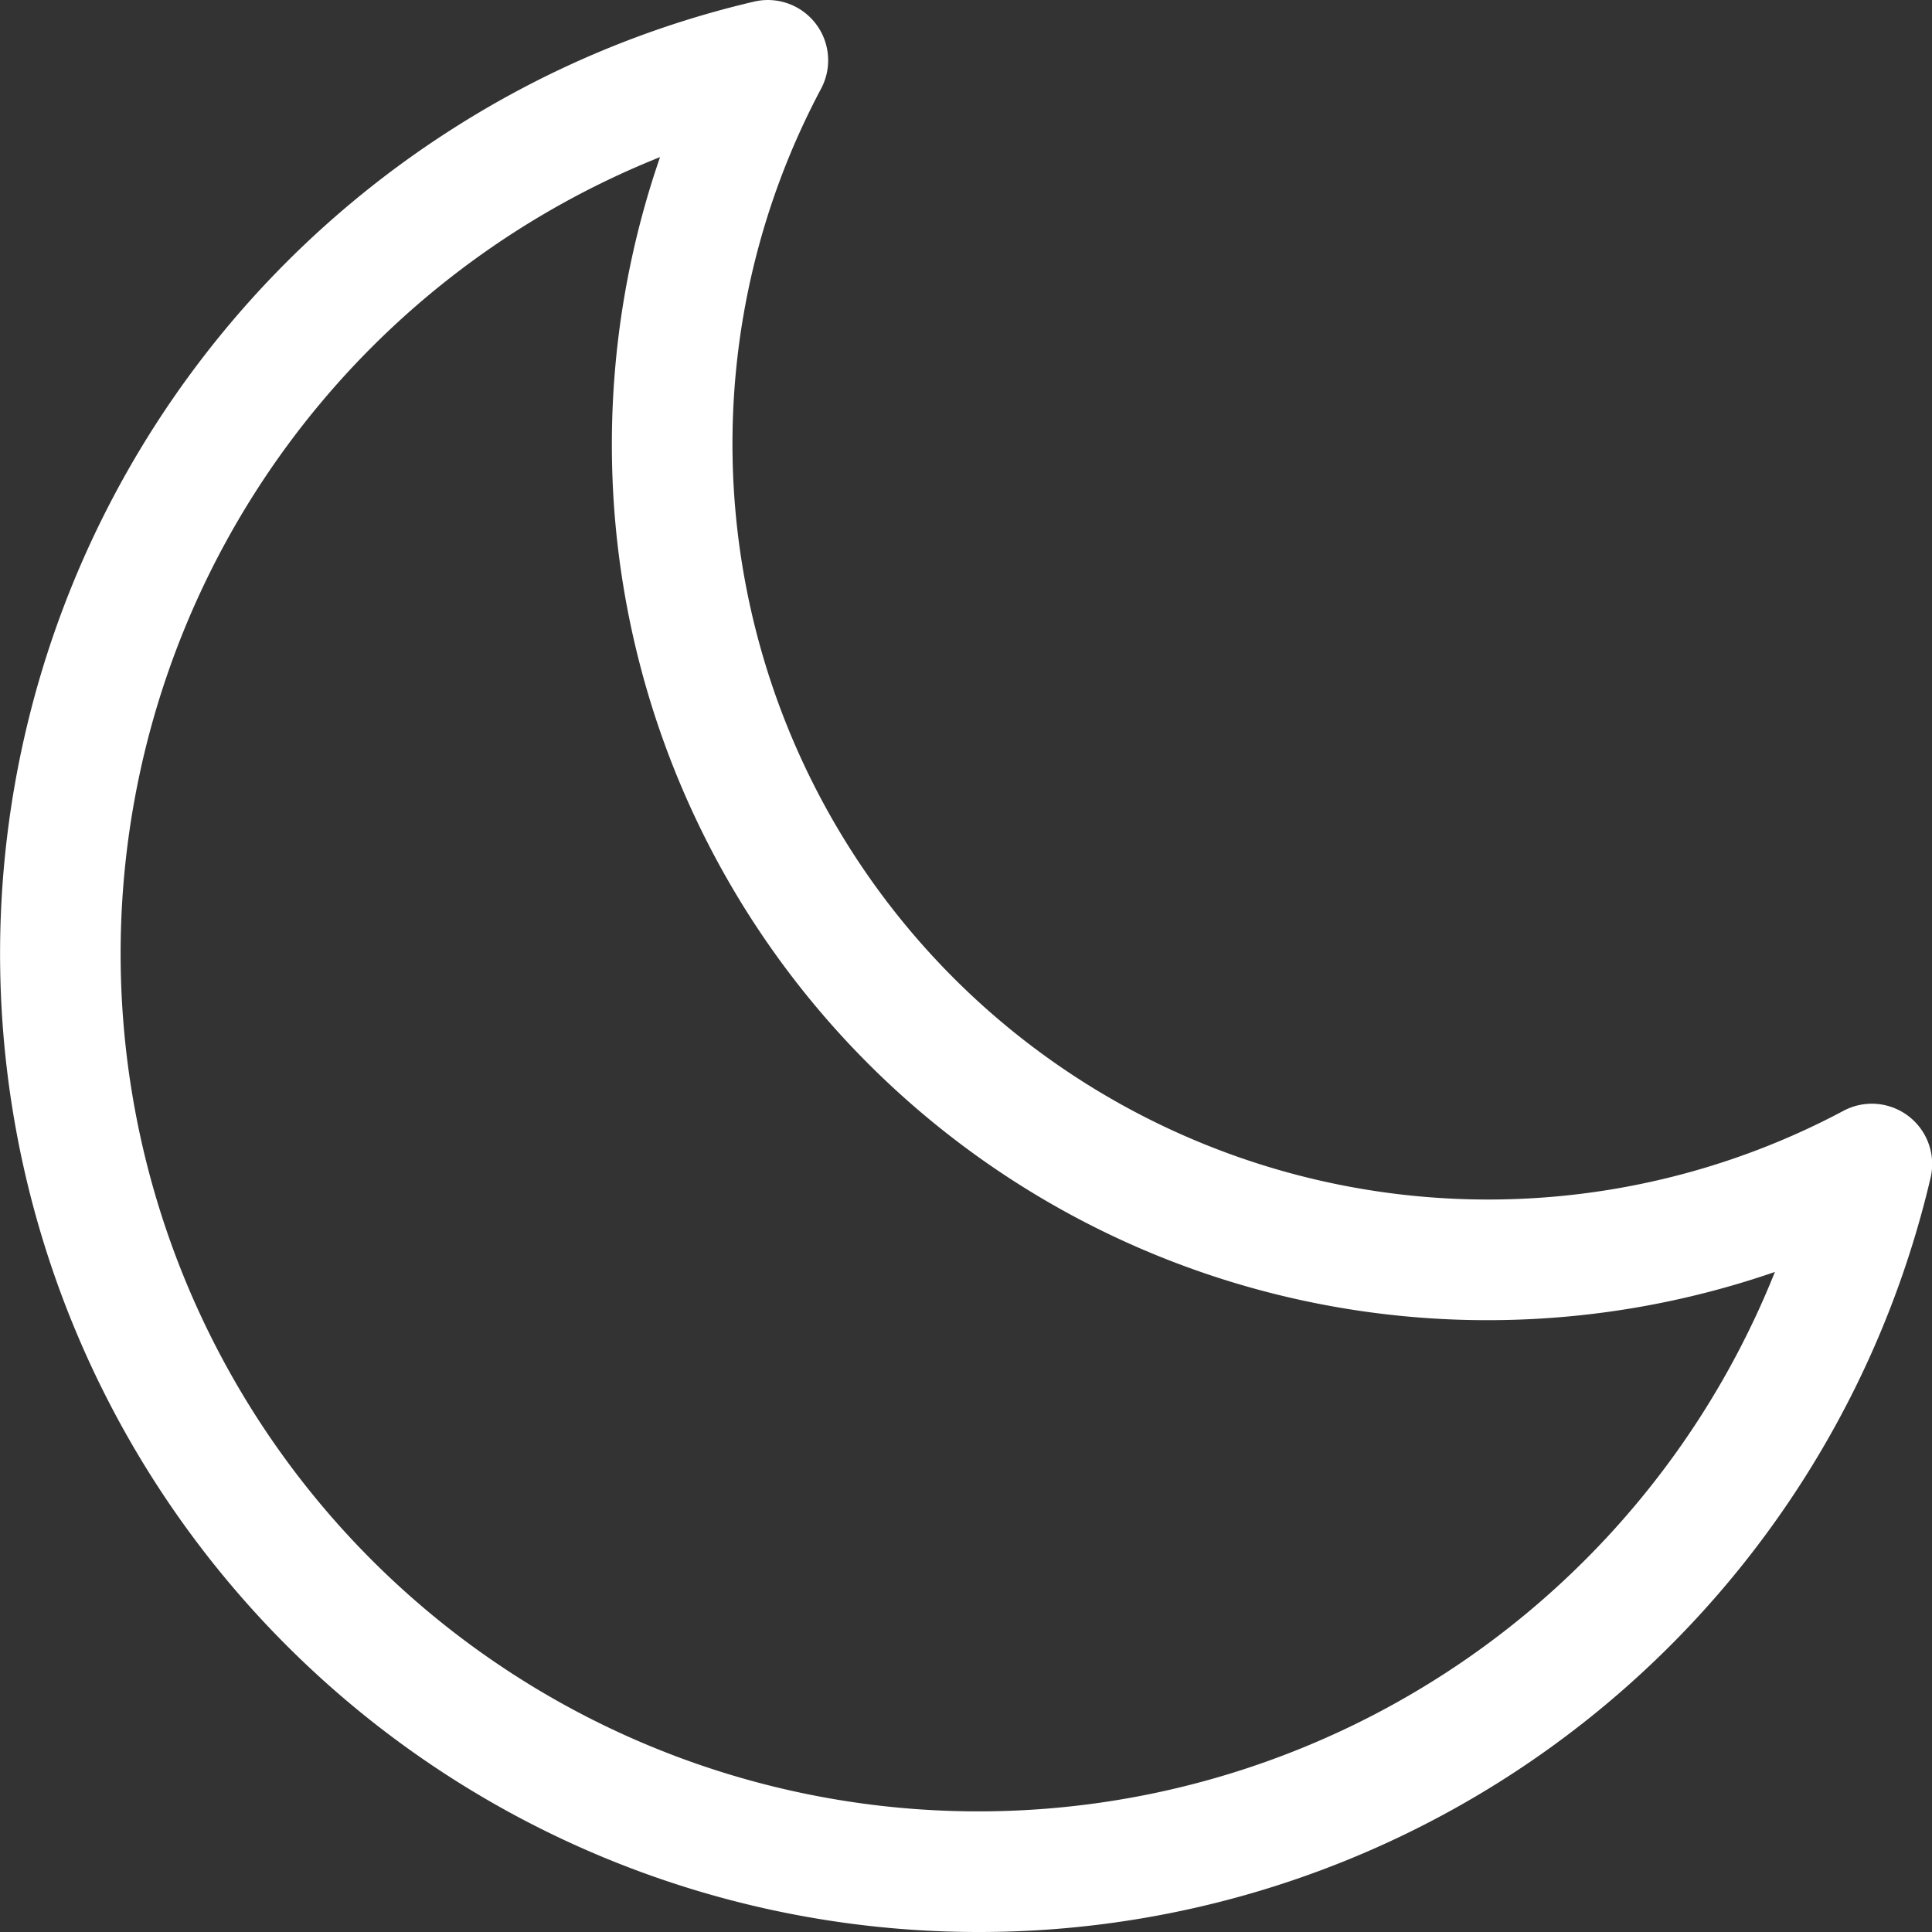 <svg xmlns="http://www.w3.org/2000/svg" width="48.036" height="48.036" viewBox="0 0 48.036 48.036">
  <rect x="0" y="0" width="48.036" height="48.036" fill="#333333" stroke="none"/>
  <path id="moon-02-stroke-rounded" d="M25.319,49.036A24.322,24.322,0,0,1,12.284,4.183,24.143,24.143,0,0,1,19.749,1.04a1.5,1.5,0,0,1,1.665,2.167A18.79,18.79,0,0,0,46.83,28.621,1.5,1.5,0,0,1,49,30.287,24.3,24.3,0,0,1,25.319,49.036ZM17.411,4.906A21.327,21.327,0,1,0,45.13,32.625,21.886,21.886,0,0,1,38,33.824,21.767,21.767,0,0,1,16.213,12.04,21.887,21.887,0,0,1,17.411,4.906Z" transform="translate(-1 -1)" fill="#fff"/>
</svg>
